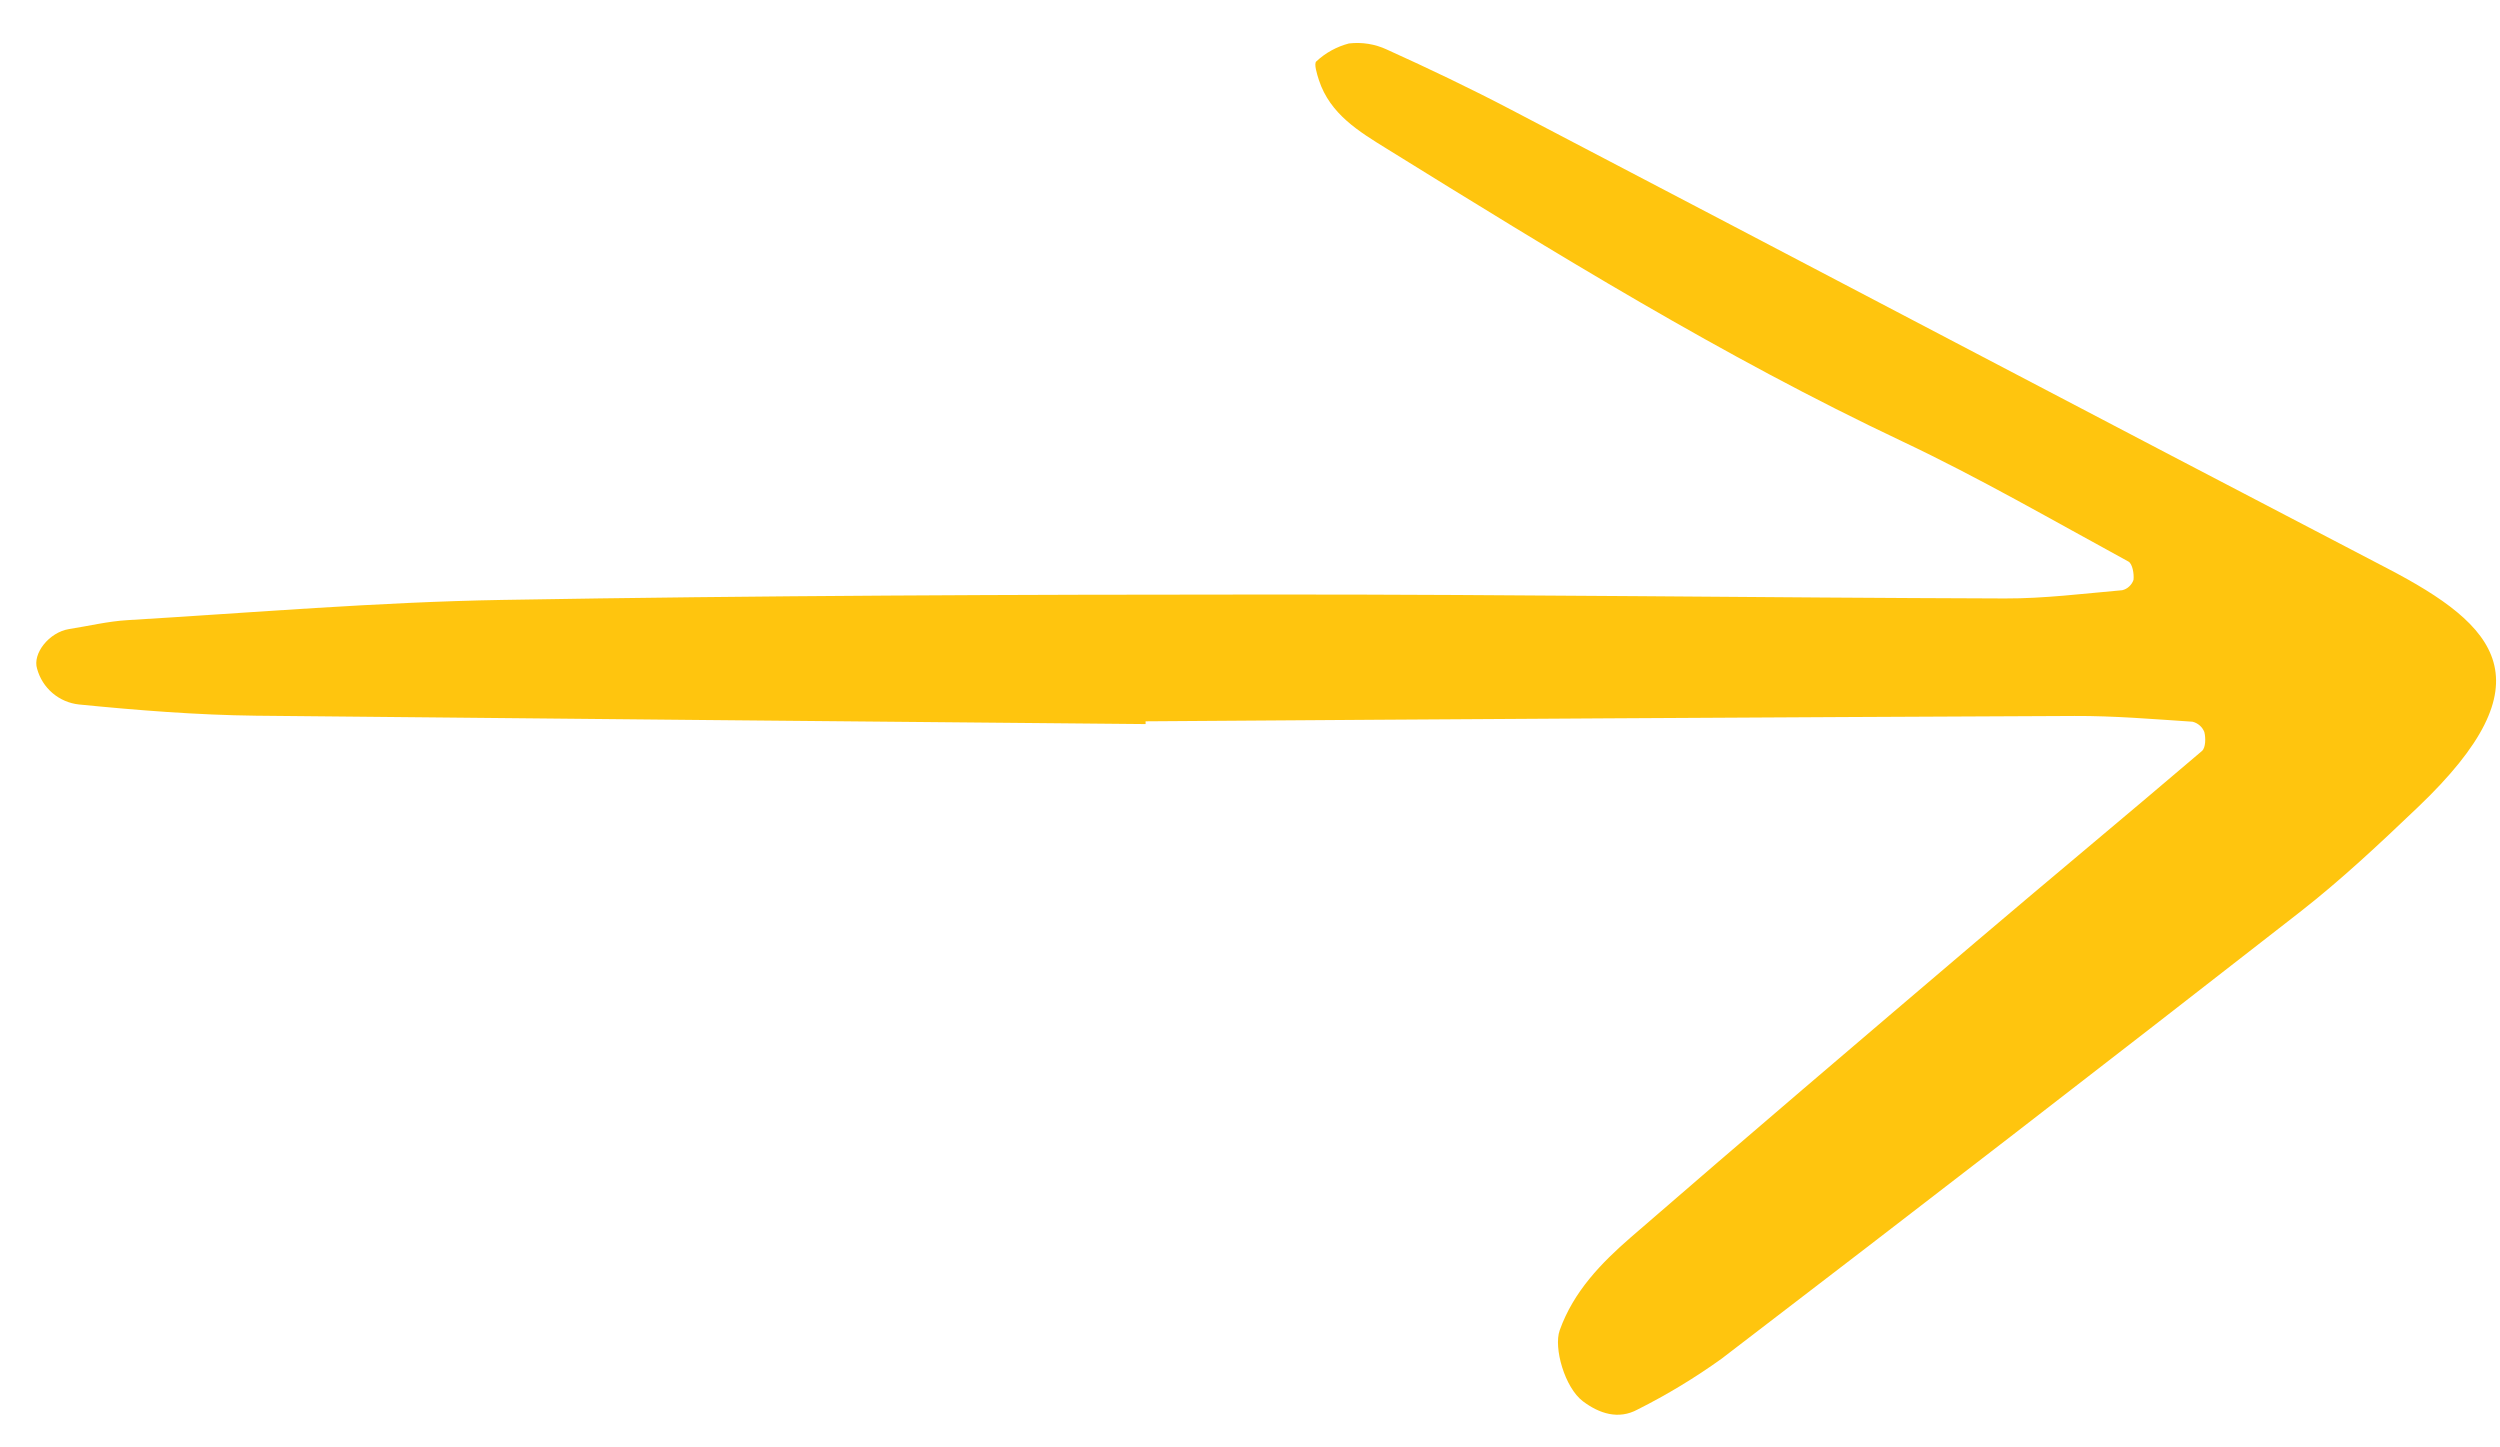 <svg width="57" height="33" viewBox="0 0 57 33" fill="none" xmlns="http://www.w3.org/2000/svg">
<path d="M26.12 16.509C19.36 16.448 12.599 16.385 5.838 16.318C4.491 16.302 3.141 16.195 1.799 16.062C1.577 16.038 1.367 15.947 1.197 15.802C1.027 15.657 0.905 15.464 0.846 15.248C0.736 14.903 1.119 14.414 1.578 14.342C2.022 14.273 2.463 14.165 2.91 14.139C5.758 13.969 8.606 13.727 11.457 13.678C17.316 13.578 23.175 13.556 29.034 13.555C34.592 13.553 40.151 13.628 45.711 13.645C46.603 13.648 47.495 13.535 48.387 13.457C48.446 13.443 48.501 13.414 48.545 13.372C48.59 13.331 48.624 13.28 48.644 13.222C48.66 13.084 48.62 12.853 48.528 12.803C46.818 11.872 45.131 10.895 43.373 10.064C39.285 8.133 35.45 5.765 31.617 3.39C30.987 3 30.327 2.603 30.072 1.829C30.026 1.688 29.953 1.447 30.012 1.4C30.222 1.204 30.477 1.064 30.755 0.991C31.051 0.956 31.351 1.004 31.621 1.13C32.579 1.564 33.529 2.017 34.46 2.505C41.119 5.986 47.767 9.488 54.431 12.959C56.945 14.268 58.14 15.536 55.126 18.406C54.258 19.234 53.38 20.06 52.435 20.797C48.056 24.212 43.661 27.606 39.25 30.98C38.644 31.415 38.004 31.802 37.337 32.137C36.902 32.373 36.466 32.232 36.09 31.949C35.676 31.637 35.419 30.73 35.561 30.331C35.877 29.446 36.508 28.797 37.185 28.209C39.793 25.948 42.422 23.71 45.051 21.473C46.764 20.016 48.495 18.581 50.205 17.122C50.29 17.049 50.293 16.824 50.259 16.691C50.237 16.633 50.2 16.581 50.153 16.54C50.106 16.499 50.05 16.47 49.989 16.455C49.094 16.396 48.198 16.32 47.303 16.324C40.241 16.355 33.18 16.396 26.119 16.446L26.12 16.509Z" fill="#FFC50E"/>
</svg>
